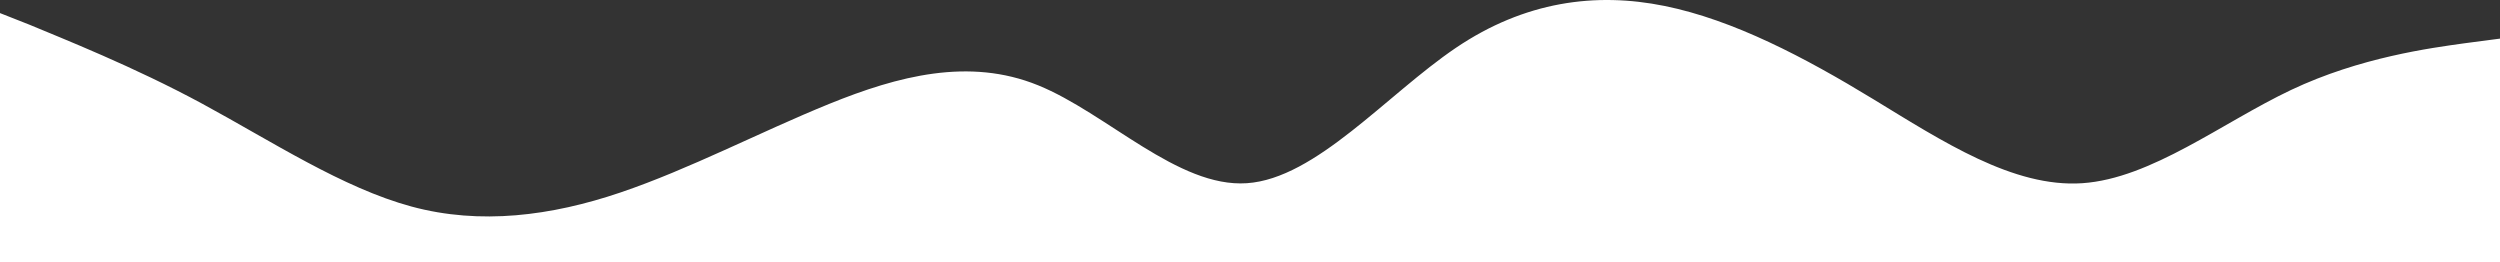 <?xml version="1.0" encoding="UTF-8"?> <svg xmlns="http://www.w3.org/2000/svg" width="1600" height="168" viewBox="0 0 1600 168" fill="none"><rect x="0" y="0" width="1600" height="168" fill="#333333" stroke="none"/> <path fill-rule="evenodd" clip-rule="evenodd" d="M-4 6.801L18.723 15.757C40.11 24.712 85.557 42.623 129.667 66.504C173.777 90.386 219.223 120.237 263.333 132.178C307.443 144.119 352.89 138.148 397 123.223C441.11 108.297 486.557 84.415 530.667 66.504C574.777 48.593 620.223 36.653 664.333 54.564C708.443 72.475 753.89 120.237 798 117.252C842.11 114.267 887.557 60.534 931.667 30.682C975.777 0.831 1021.22 -5.14 1065.33 3.816C1109.44 12.771 1154.89 36.653 1199 63.519C1243.11 90.386 1288.56 120.237 1332.67 117.252C1376.78 114.267 1422.22 78.445 1466.33 57.549C1510.44 36.653 1555.89 30.682 1577.28 27.697L1600 24.712V168H1577.28C1555.89 168 1510.44 168 1466.33 168C1422.22 168 1376.78 168 1332.67 168C1288.56 168 1243.11 168 1199 168C1154.89 168 1109.44 168 1065.33 168C1021.22 168 975.777 168 931.667 168C887.557 168 842.11 168 798 168C753.89 168 708.443 168 664.333 168C620.223 168 574.777 168 530.667 168C486.557 168 441.11 168 397 168C352.89 168 307.443 168 263.333 168C219.223 168 173.777 168 129.667 168C85.557 168 40.11 168 18.723 168H-4V6.801Z" fill="white"></path> </svg> 